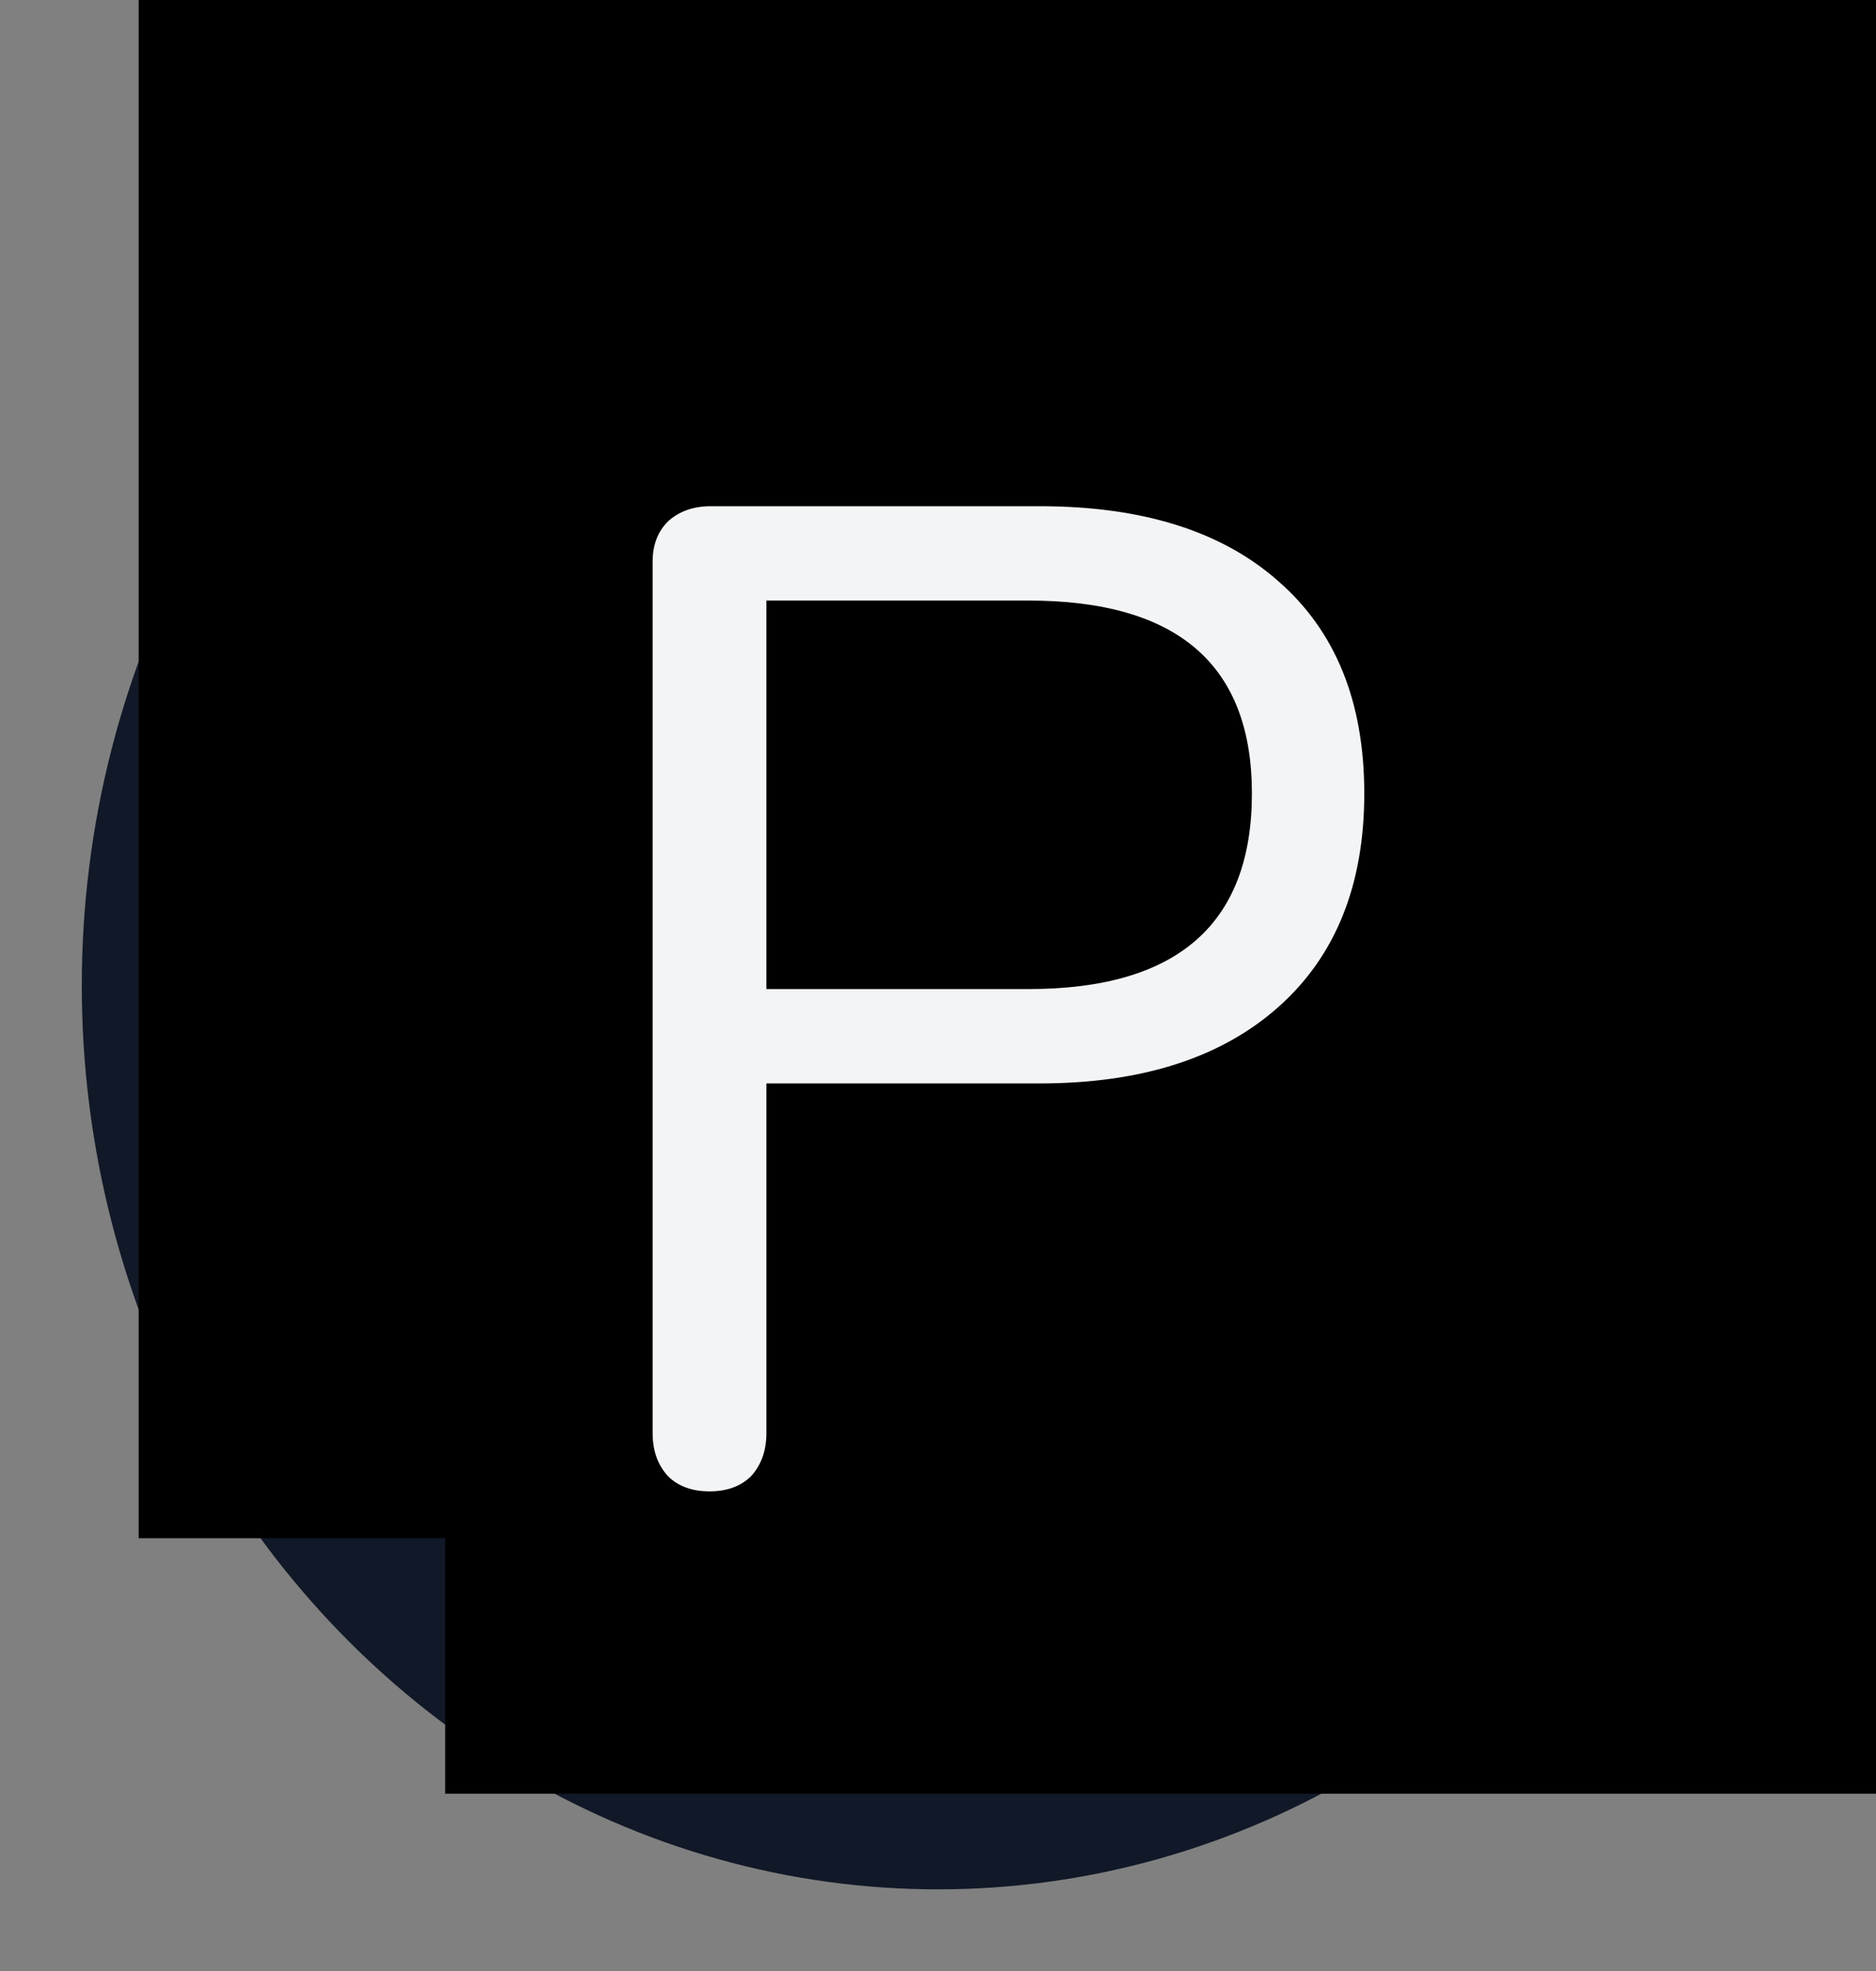 <?xml version="1.0" encoding="UTF-8" standalone="no"?>
<!-- Created with Inkscape (http://www.inkscape.org/) -->

<svg
   xmlns:dc="http://purl.org/dc/elements/1.1/"
   xmlns:cc="http://creativecommons.org/ns#"
   xmlns:rdf="http://www.w3.org/1999/02/22-rdf-syntax-ns#"
   xmlns:svg="http://www.w3.org/2000/svg"
   xmlns="http://www.w3.org/2000/svg"
   xmlns:xlink="http://www.w3.org/1999/xlink"
   xmlns:sodipodi="http://sodipodi.sourceforge.net/DTD/sodipodi-0.dtd"
   xmlns:inkscape="http://www.inkscape.org/namespaces/inkscape"
   width="68.808mm"
   height="72.283mm"
   viewBox="0 0 68.808 72.283"
   version="1.1"
   id="svg8"
   inkscape:version="0.92.2 (5c3e80d, 2017-08-06)"
   sodipodi:docname="pkzfavicon.svg">
  <rect x="0" y="0" width="68.808" height="72.283" fill="#808080" stroke="none"/>
  <defs
     id="defs2">
    <linearGradient
       inkscape:collect="always"
       id="100">
      <stop
         style="stop-color:#000000;stop-opacity:1;"
         offset="0"
         id="stop915" />
      <stop
         style="stop-color:#000000;stop-opacity:0;"
         offset="1"
         id="stop917" />
    </linearGradient>
    <linearGradient
       inkscape:collect="always"
       xlink:href="#100"
       id="linearGradient923"
       x1="198.532"
       y1="457.955"
       x2="297.028"
       y2="457.955"
       gradientUnits="userSpaceOnUse" />
  </defs>
  <sodipodi:namedview
     id="base"
     pagecolor="#ffffff"
     bordercolor="#666666"
     borderopacity="1.0"
     inkscape:pageopacity="0.0"
     inkscape:pageshadow="2"
     inkscape:zoom="0.98994949"
     inkscape:cx="118.80678"
     inkscape:cy="71.876292"
     inkscape:document-units="mm"
     inkscape:current-layer="layer2"
     showgrid="false"
     fit-margin-top="0"
     fit-margin-left="0"
     fit-margin-right="0"
     fit-margin-bottom="0"
     inkscape:window-width="1920"
     inkscape:window-height="1001"
     inkscape:window-x="-9"
     inkscape:window-y="-9"
     inkscape:window-maximized="1" />
  <g
     inkscape:groupmode="layer"
     id="layer2"
     inkscape:label="Layer 2"
     style="display:inline"
     transform="translate(-46.044,-82.857)">
    <ellipse
       style="opacity:1;fill:#111827;fill-opacity:1;fill-rule:evenodd;stroke:none;stroke-width:6;stroke-linecap:round;stroke-miterlimit:4;stroke-dasharray:none;stroke-opacity:1"
       id="path839"
       cx="80.448"
       cy="118.998"
       rx="31.404"
       ry="33.141" />
  </g>
  <g
     inkscape:label="Layer 1"
     inkscape:groupmode="layer"
     id="layer1"
     transform="translate(-46.044,-82.857)">
    <flowRoot
       xml:space="preserve"
       id="flowRoot815"
       style="font-style:normal;font-weight:normal;font-size:96px;line-height:1.25;font-family:sans-serif;letter-spacing:0px;word-spacing:0px;fill:#000000;fill-opacity:1;stroke:none"
       transform="scale(0.265)"><flowRegion
         id="flowRegion817"
         style="font-size:96px"><rect
           id="rect819"
           width="371.736"
           height="286.883"
           x="192.939"
           y="238.636"
           style="font-size:96px" /></flowRegion><flowPara
         id="flowPara821"></flowPara></flowRoot>    <flowRoot
       xml:space="preserve"
       id="flowRoot823"
       style="font-style:normal;font-weight:normal;font-size:8px;line-height:1.25;font-family:sans-serif;letter-spacing:0px;word-spacing:0px;fill:#000000;fill-opacity:1;stroke:none"
       transform="scale(0.265)"><flowRegion
         id="flowRegion825"><rect
           id="rect827"
           width="211.122"
           height="213.142"
           x="235.366"
           y="347.733" /></flowRegion><flowPara
         id="flowPara829"></flowPara></flowRoot>    <g
       aria-label="P"
       transform="matrix(0.265,0,0,0.265,4.789,-5.356)"
       style="font-style:normal;font-weight:normal;font-size:8px;line-height:1.25;font-family:sans-serif;letter-spacing:0px;word-spacing:0px;fill:#000000;fill-opacity:1;stroke:none"
       id="flowRoot925">
      <path
         d="m 253.881,539.247 q -3.648,0 -5.76,-2.112 -2.112,-2.304 -2.112,-5.952 v -120.576 q 0,-3.456 2.112,-5.568 2.304,-2.112 5.952,-2.112 h 45.504 q 21.312,0 33.024,10.368 11.904,10.368 11.904,29.376 0,19.008 -11.904,29.568 -11.904,10.56 -33.024,10.56 h -37.824 v 48.384 q 0,3.648 -2.112,5.952 -2.112,2.112 -5.76,2.112 z m 44.16,-69.504 q 30.912,0 30.912,-27.072 0,-26.688 -30.912,-26.688 h -36.288 v 53.76 z"
         style="font-style:normal;font-variant:normal;font-weight:normal;font-stretch:normal;font-size:192px;font-family:sans-serif, nunito;-inkscape-font-specification:'sans-serif, nunito';fill:#f3f4f6;fill-opacity:1"
         id="path1003"
         inkscape:connector-curvature="0" />
    </g>
  </g>
</svg>
